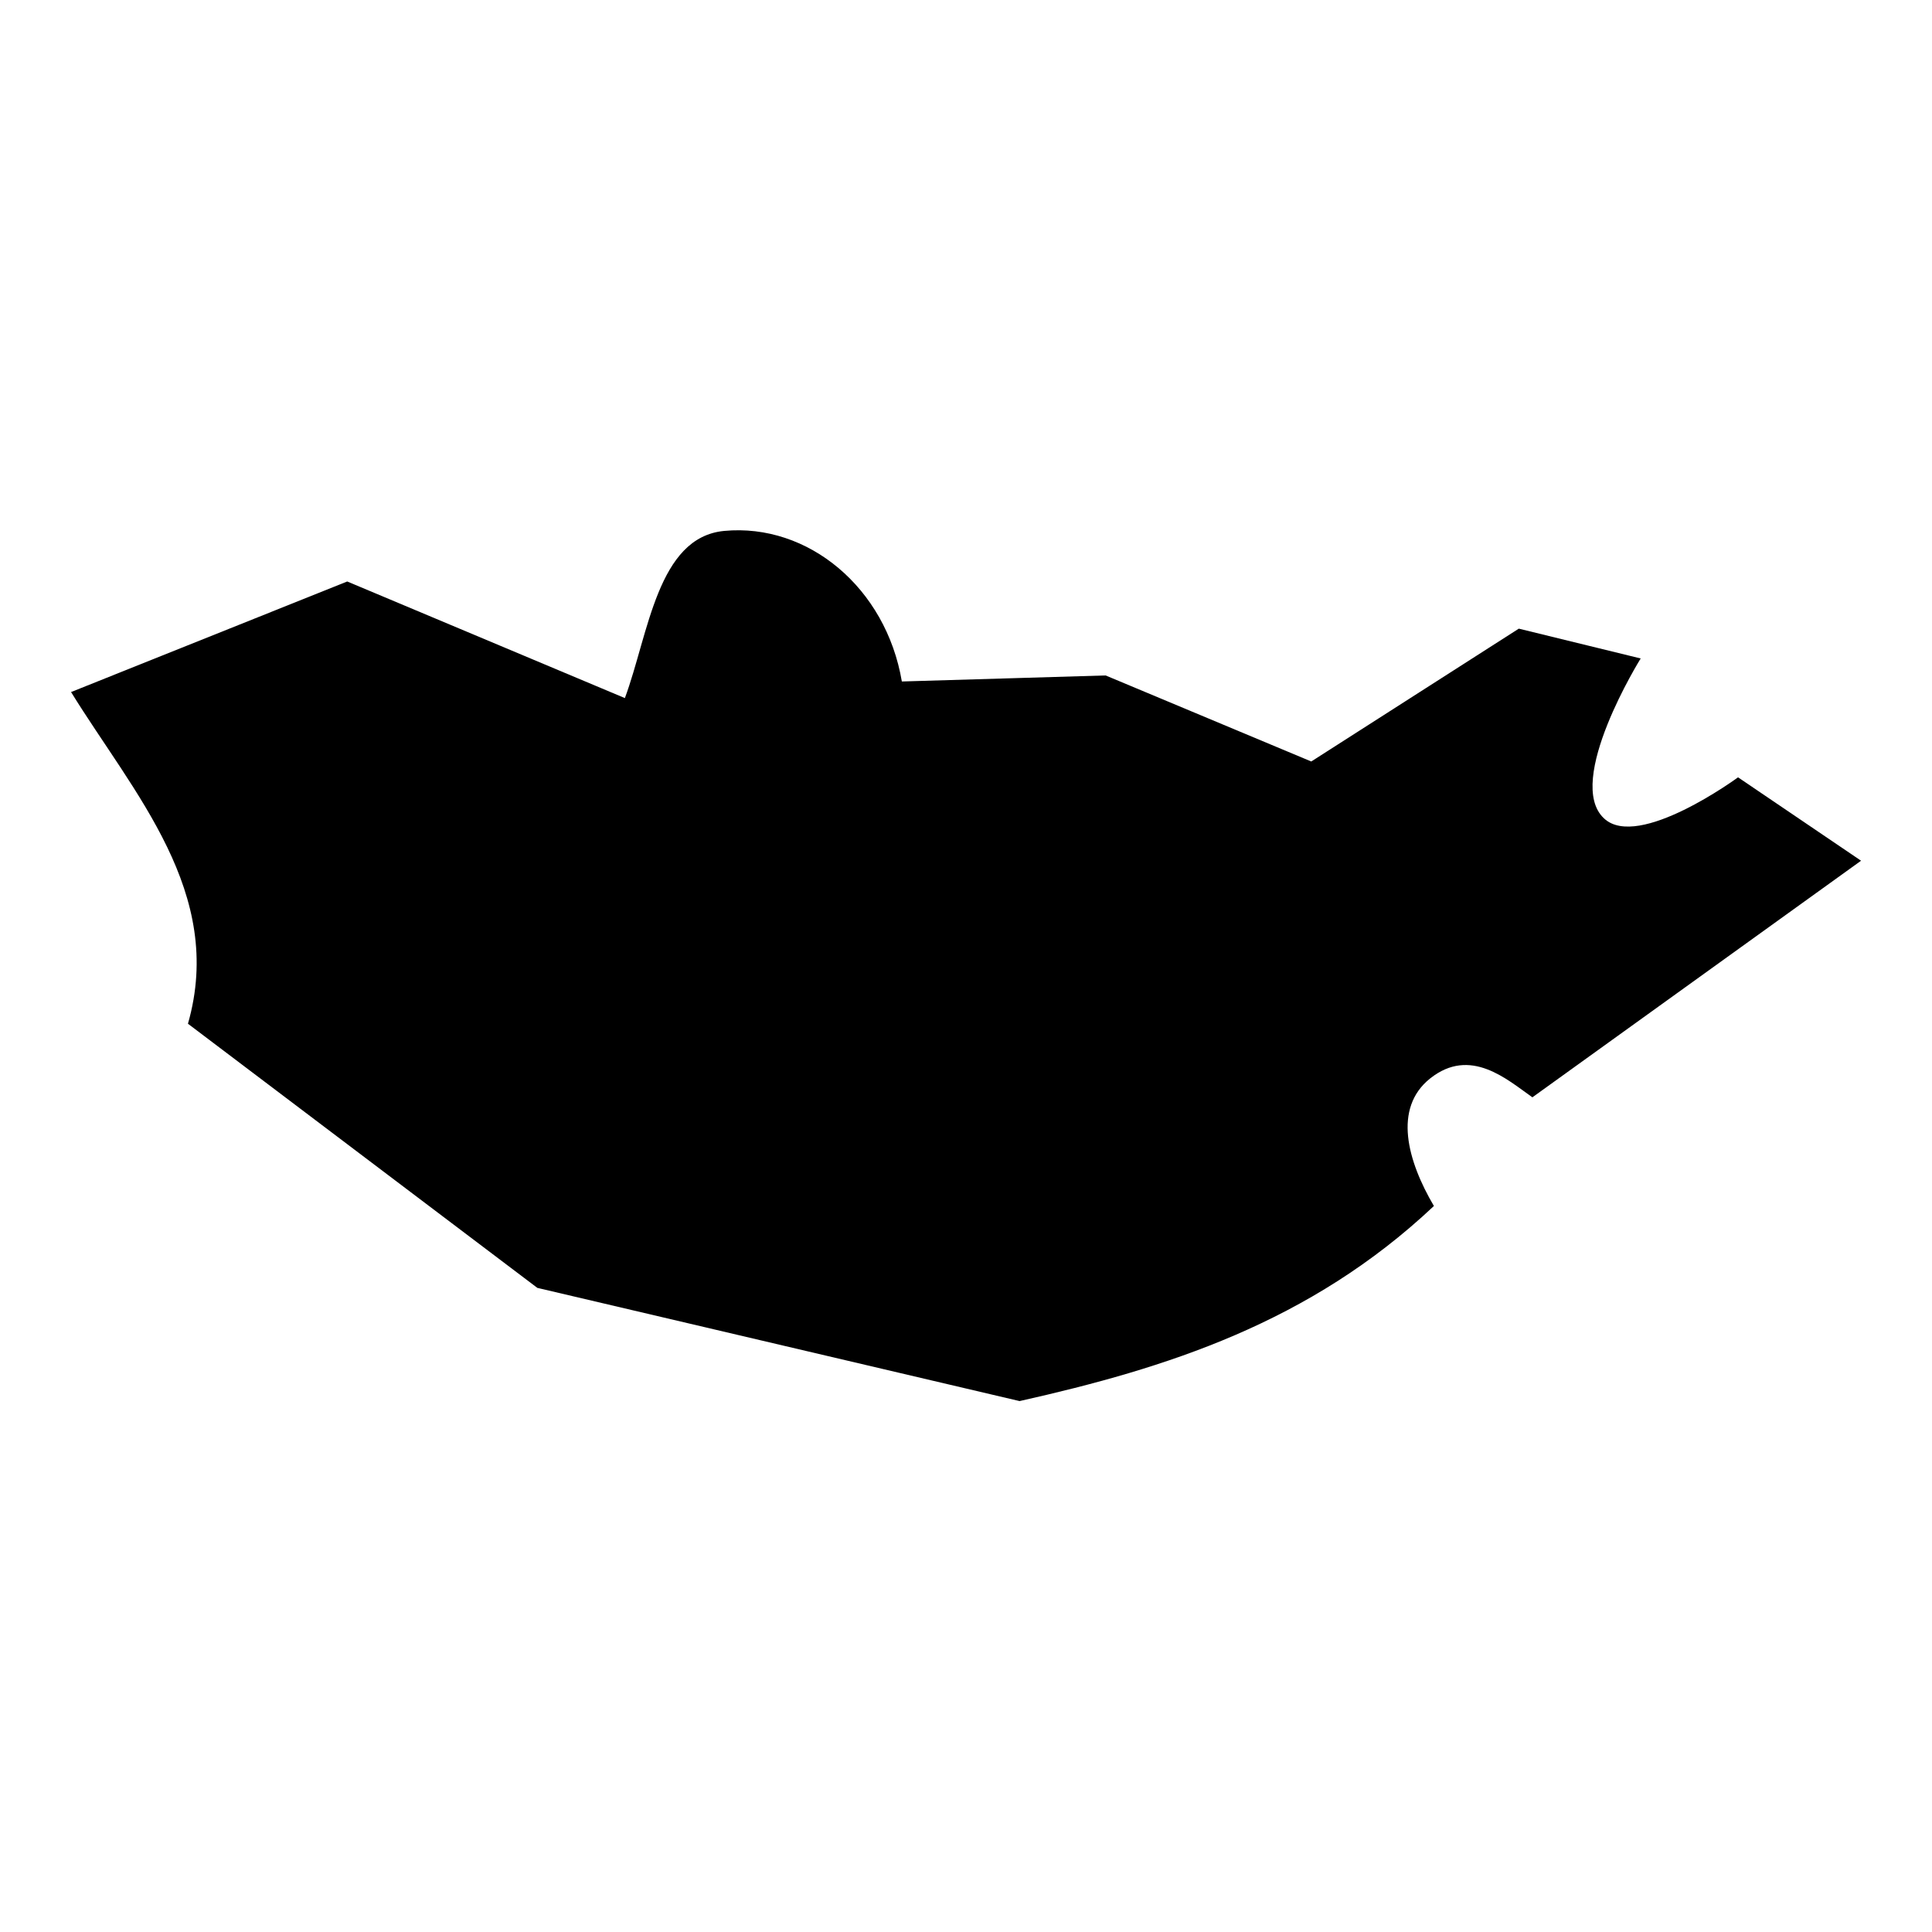 <?xml version="1.0" encoding="utf-8"?>
<!-- Generator: www.svgicons.com -->
<svg xmlns="http://www.w3.org/2000/svg" width="800" height="800" viewBox="0 0 512 512">
<path fill="currentColor" d="m18.83 183.4l73.19-29.3L165.6 185c6.3-17 8.6-42.6 26.3-44.3c22.3-2.1 42.9 15.1 47.1 39.9l54-1.6l54.5 22.8l55-35.2l32.3 7.9s-20.3 32.6-9.7 42.4c9.1 8.5 35.5-10.9 35.5-10.9l32.6 22.1l-87.1 62.7c-6.7-4.7-16.4-13.5-27.1-5c-9.9 7.9-6 21.9 1 33.8c-32.9 31-71 43-109.8 51.7l-127.8-30l-92.59-70c9.92-34.7-14.36-61-30.98-87.9"/>
</svg>
